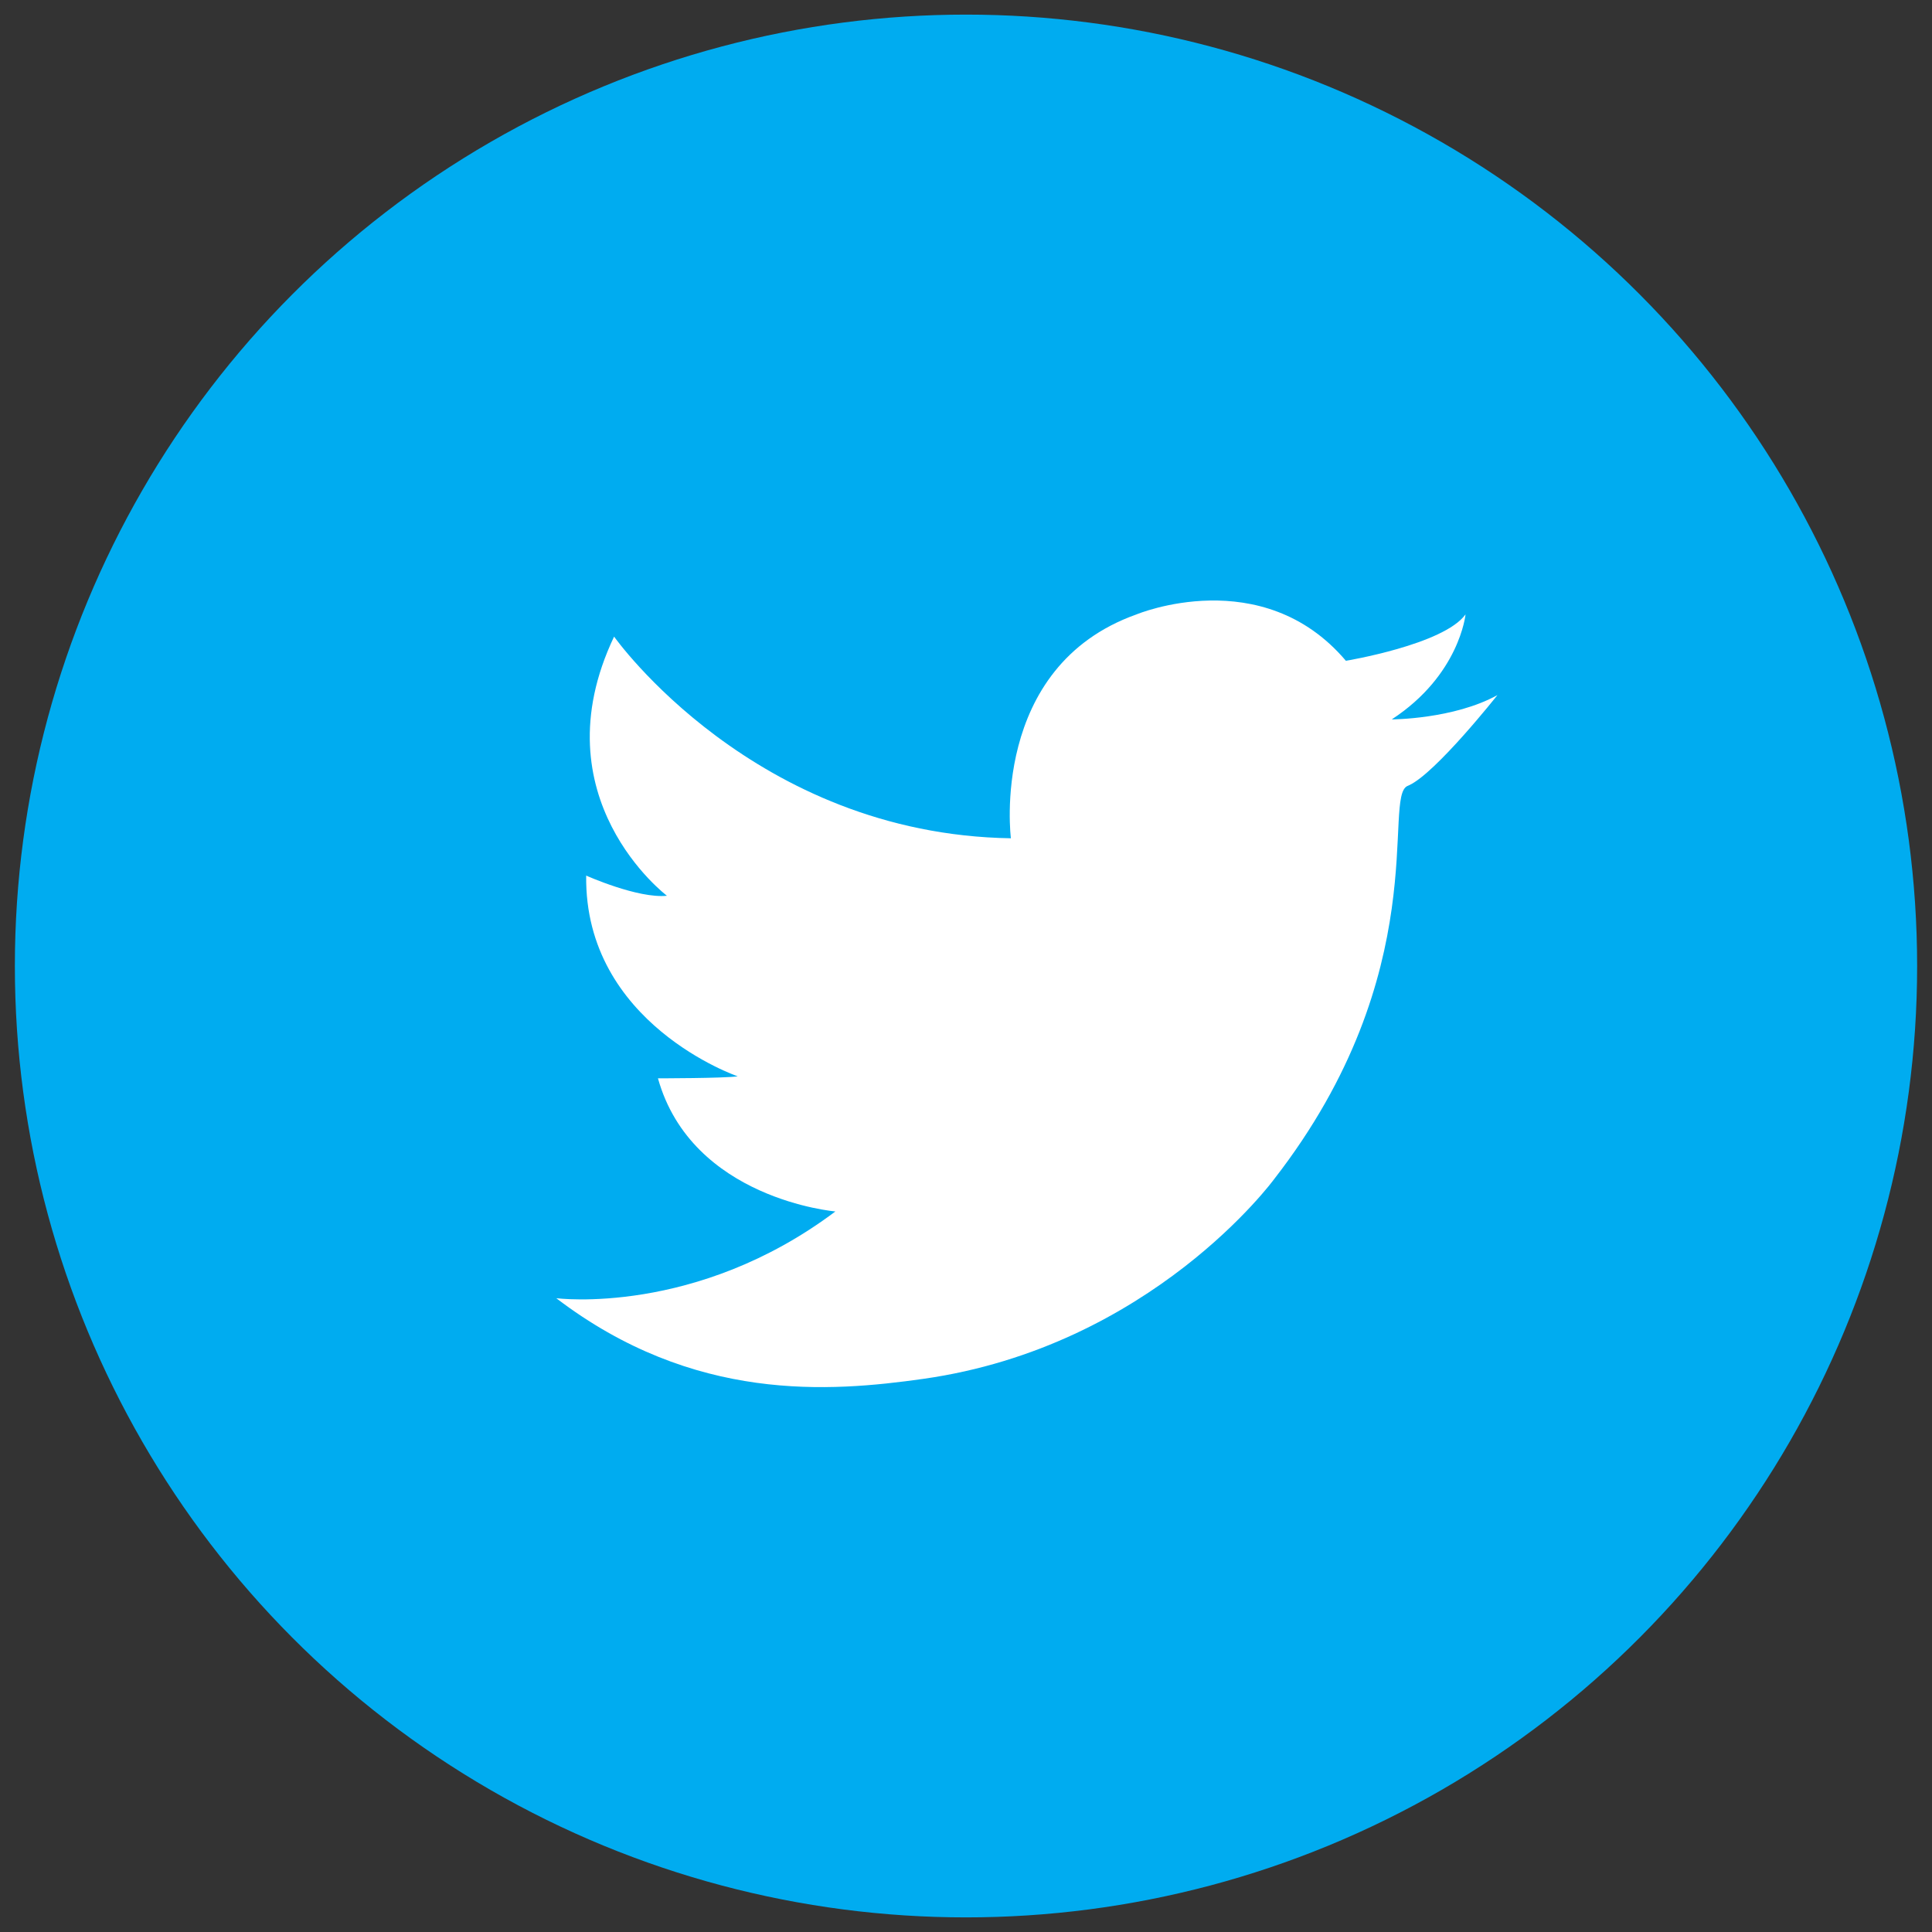 <?xml version="1.0" encoding="utf-8"?>
<!-- Generator: Adobe Illustrator 16.0.0, SVG Export Plug-In . SVG Version: 6.00 Build 0)  -->
<!DOCTYPE svg PUBLIC "-//W3C//DTD SVG 1.1//EN" "http://www.w3.org/Graphics/SVG/1.1/DTD/svg11.dtd">
<svg version="1.1" id="Layer_1" xmlns="http://www.w3.org/2000/svg" xmlns:xlink="http://www.w3.org/1999/xlink" x="0px" y="0px"
	 width="130px" height="130px" viewBox="0 0 130 130" enable-background="new 0 0 130 130" xml:space="preserve">
<rect x="0" y="0" width="130" height="130" fill="#333333" stroke="none"/>
<g>
	<g id="Shape_1_copy_3_30_">
		<ellipse fill="#00ACF0" cx="65" cy="65" rx="64" ry="64.017"/>
	</g>
	<g id="Shape_164">
		<path fill="#FFFFFF" d="M93.648,48.407c4.562-2.979,4.965-7.065,4.965-7.065c-1.476,2.036-8.051,3.121-8.051,3.121
			c-5.635-6.649-14.089-3.121-14.089-3.121c-9.928,3.529-8.452,15.064-8.452,15.064c-17.308-0.271-26.7-13.57-26.7-13.57
			c-5.167,10.855,3.556,17.438,3.556,17.438c-1.946,0.203-5.434-1.357-5.434-1.357c-0.134,9.976,10.197,13.507,10.197,13.507
			c-0.939,0.134-5.368,0.134-5.368,0.134c2.282,8.144,11.94,8.958,11.94,8.958c-9.392,7.059-18.783,5.837-18.783,5.837
			c9.258,7.057,18.432,6.312,24.688,5.429c15.379-2.175,23.615-13.438,23.615-13.438c10.867-13.979,7.245-25.787,8.99-26.465
			c0.028-0.012,0.058-0.024,0.088-0.039c1.797-0.817,5.949-6.068,5.949-6.068C97.809,48.398,93.648,48.407,93.648,48.407z"/>
	</g>
</g>
</svg>
